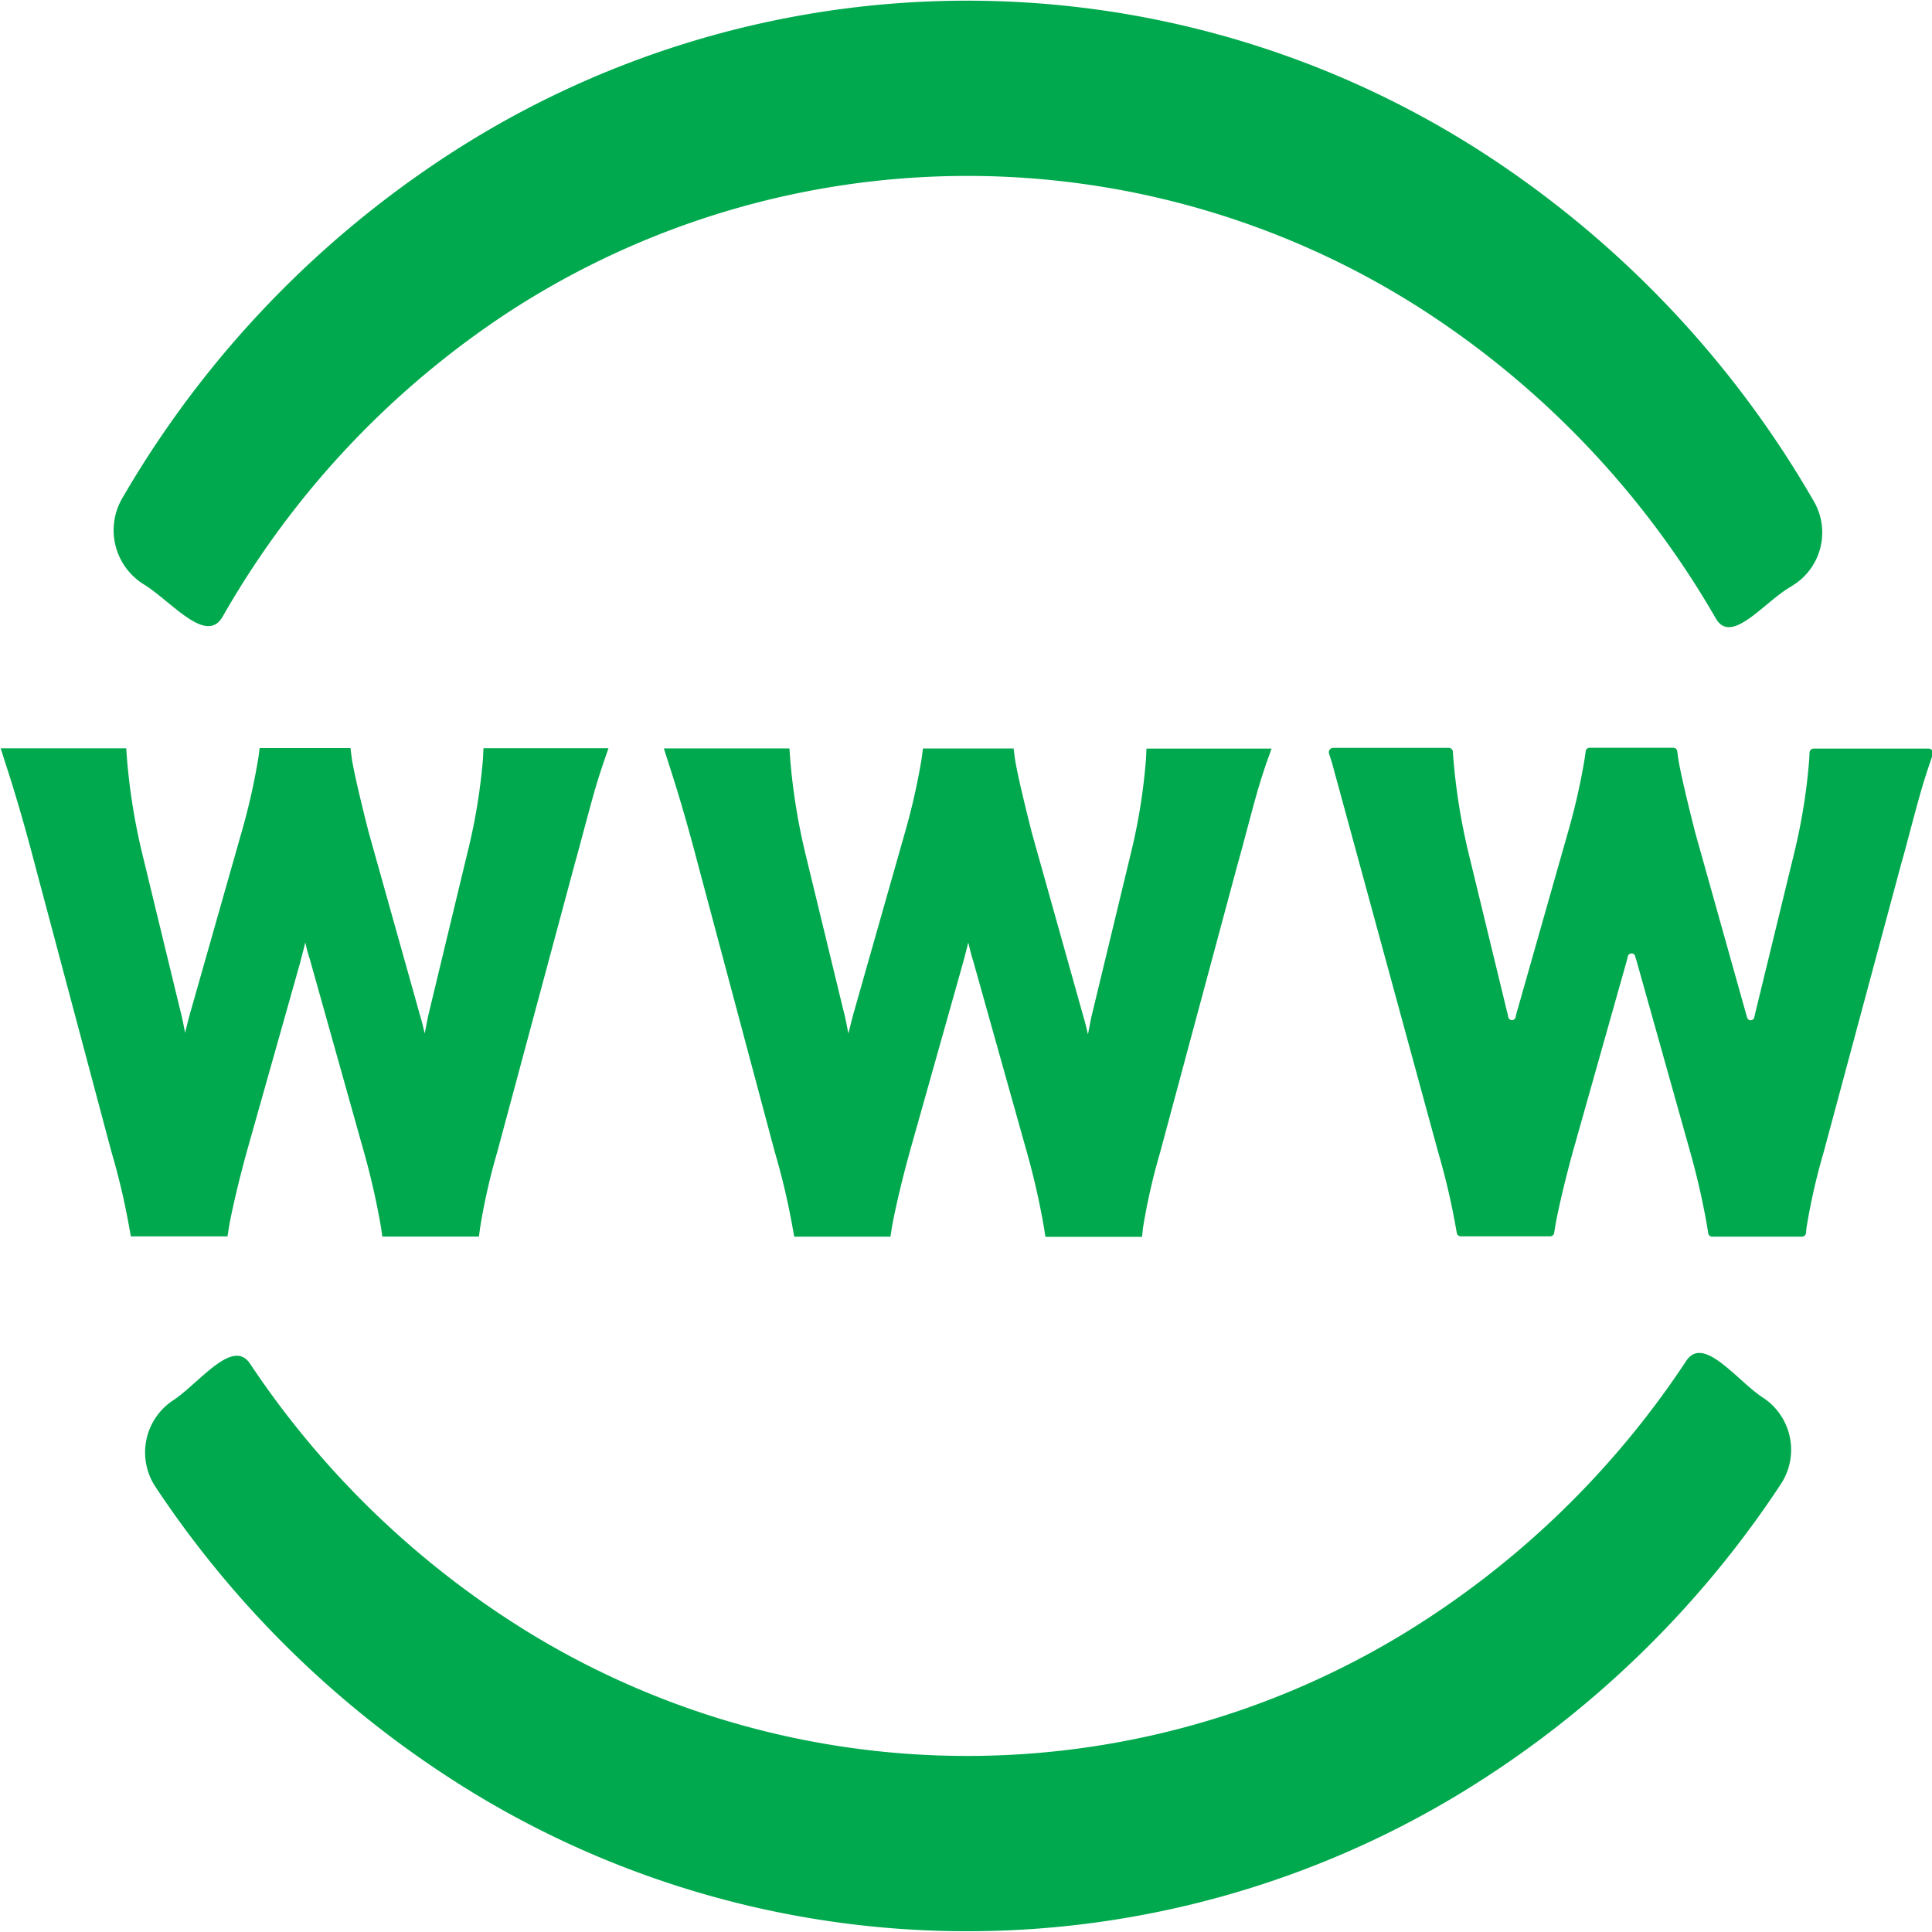 <svg xmlns="http://www.w3.org/2000/svg" width="36" height="36" viewBox="0 0 36 36">
  <defs>
    <style>
      .cls-1 {
        fill: #00a94d;
        fill-rule: evenodd;
      }
    </style>
  </defs>
  <path id="形状_3" data-name="形状 3" class="cls-1" d="M59.958,33.224c-0.139.415-.178,0.556-0.391,1.355-0.039.147-.082,0.313-0.139,0.51l-1.446,5.378a11.642,11.642,0,0,0-.321,1.413v0.005l-0.009.085a0.077,0.077,0,0,1-.072.074H55.9a0.077,0.077,0,0,1-.071-0.069l-0.015-.1a13.782,13.782,0,0,0-.321-1.415l-1-3.563c-0.006-.017-0.013-0.038-0.022-0.07a0.07,0.07,0,0,0-.139,0l-0.022.083v0l-1,3.543c-0.143.516-.282,1.107-0.334,1.415l-0.015.1a0.076,0.076,0,0,1-.071.069H51.216a0.076,0.076,0,0,1-.071-0.066l-0.018-.1a13.133,13.133,0,0,0-.334-1.42l-1.975-7.243-0.051-.159a0.084,0.084,0,0,1,.068-0.114H51a0.078,0.078,0,0,1,.072.078l0.008,0.109a11.568,11.568,0,0,0,.282,1.764l0.716,2.952q0.012,0.043.025,0.1a0.07,0.07,0,0,0,.14,0c0.014-.055.026-0.1,0.035-0.128l0.938-3.3a12.083,12.083,0,0,0,.317-1.405l0.013-.1a0.077,0.077,0,0,1,.072-0.072h1.564a0.077,0.077,0,0,1,.072.072l0.013,0.1c0.035,0.258.2,0.935,0.321,1.41l0.964,3.437v0a0.07,0.07,0,0,0,.139-0.008l0.008-.035L57.431,34.9a10.987,10.987,0,0,0,.282-1.759l0.005-.112a0.078,0.078,0,0,1,.072-0.08h2.155a0.084,0.084,0,0,1,.067.116Zm-2.574-3.3h0c-0.5.276-1.119,1.111-1.412,0.6a16.867,16.867,0,0,0-5.4-5.711,15.673,15.673,0,0,0-17.092,0,16.633,16.633,0,0,0-5.333,5.68c-0.308.532-.964-0.3-1.478-0.611a1.186,1.186,0,0,1-.387-1.605,19.021,19.021,0,0,1,6.07-6.391,17.71,17.71,0,0,1,19.341,0,19.06,19.06,0,0,1,6.1,6.446A1.159,1.159,0,0,1,57.383,29.922ZM26.352,32.942l0.013,0.186a11.549,11.549,0,0,0,.282,1.764l0.716,2.952c0.026,0.09.051,0.224,0.086,0.4a0,0,0,0,0,0,0c0.047-.19.09-0.359,0.112-0.429l0.938-3.3a12.084,12.084,0,0,0,.317-1.405l0.022-.171h1.693l0.021,0.171c0.035,0.258.2,0.94,0.321,1.41l0.964,3.437c0.022,0.07.047,0.174,0.077,0.3a0,0,0,0,0,0,0c0.03-.149.055-0.288,0.068-0.343l0.729-3.028A10.98,10.98,0,0,0,33,33.133l0.009-.191h2.329a0,0,0,0,1,0,0l-0.095.276c-0.139.414-.178,0.561-0.391,1.354-0.039.147-.083,0.313-0.139,0.511l-1.446,5.378a11.617,11.617,0,0,0-.321,1.415l-0.022.166h-1.8L31.1,41.872a13.805,13.805,0,0,0-.321-1.415l-1-3.563h0a3.244,3.244,0,0,1-.09-0.333s0,0,0,0c-0.038.154-.073,0.284-0.09,0.349v0.005l-1,3.543c-0.143.516-.282,1.107-0.334,1.415l-0.026.165H26.439l-0.03-.16a12.879,12.879,0,0,0-.334-1.42l-1.433-5.378c-0.174-.667-0.356-1.294-0.543-1.865l-0.086-.271a0,0,0,0,1,0,0h2.338Zm14.6,7.52c-0.143.516-.282,1.107-0.334,1.415l-0.026.167H38.8l-0.03-.162a12.948,12.948,0,0,0-.334-1.42L37,35.084c-0.174-.667-0.356-1.294-0.543-1.865l-0.087-.273h2.34l0.013,0.187a11.556,11.556,0,0,0,.282,1.764l0.716,2.952c0.026,0.091.052,0.228,0.087,0.41,0.048-.192.091-0.364,0.113-0.435l0.938-3.3a12.042,12.042,0,0,0,.317-1.405l0.022-.172h1.689l0.022,0.172c0.035,0.258.2,0.935,0.321,1.41l0.964,3.437c0.022,0.071.048,0.177,0.078,0.308,0.031-.152.056-0.293,0.07-0.349L45.072,34.9a10.956,10.956,0,0,0,.282-1.759l0.009-.192h2.331l-0.1.278c-0.139.415-.178,0.556-0.391,1.355-0.039.147-.082,0.313-0.139,0.51l-1.446,5.378a11.629,11.629,0,0,0-.321,1.415l-0.017.162h-1.8l-0.026-.167a13.763,13.763,0,0,0-.321-1.415l-1-3.563c-0.017-.045-0.039-0.131-0.091-0.339-0.039.157-.074,0.288-0.091,0.354v0ZM27.216,45.1c0.485-.312,1.115-1.18,1.442-0.691a16.824,16.824,0,0,0,5.268,5.055,15.655,15.655,0,0,0,16.212-.013,16.785,16.785,0,0,0,5.284-5.095c0.324-.489.953,0.383,1.437,0.693a1.162,1.162,0,0,1,.322,1.609,18.926,18.926,0,0,1-5.975,5.761,17.714,17.714,0,0,1-18.345.014A18.943,18.943,0,0,1,26.9,46.71,1.162,1.162,0,0,1,27.216,45.1Z" transform="translate(-24 -19)"/>
</svg>
